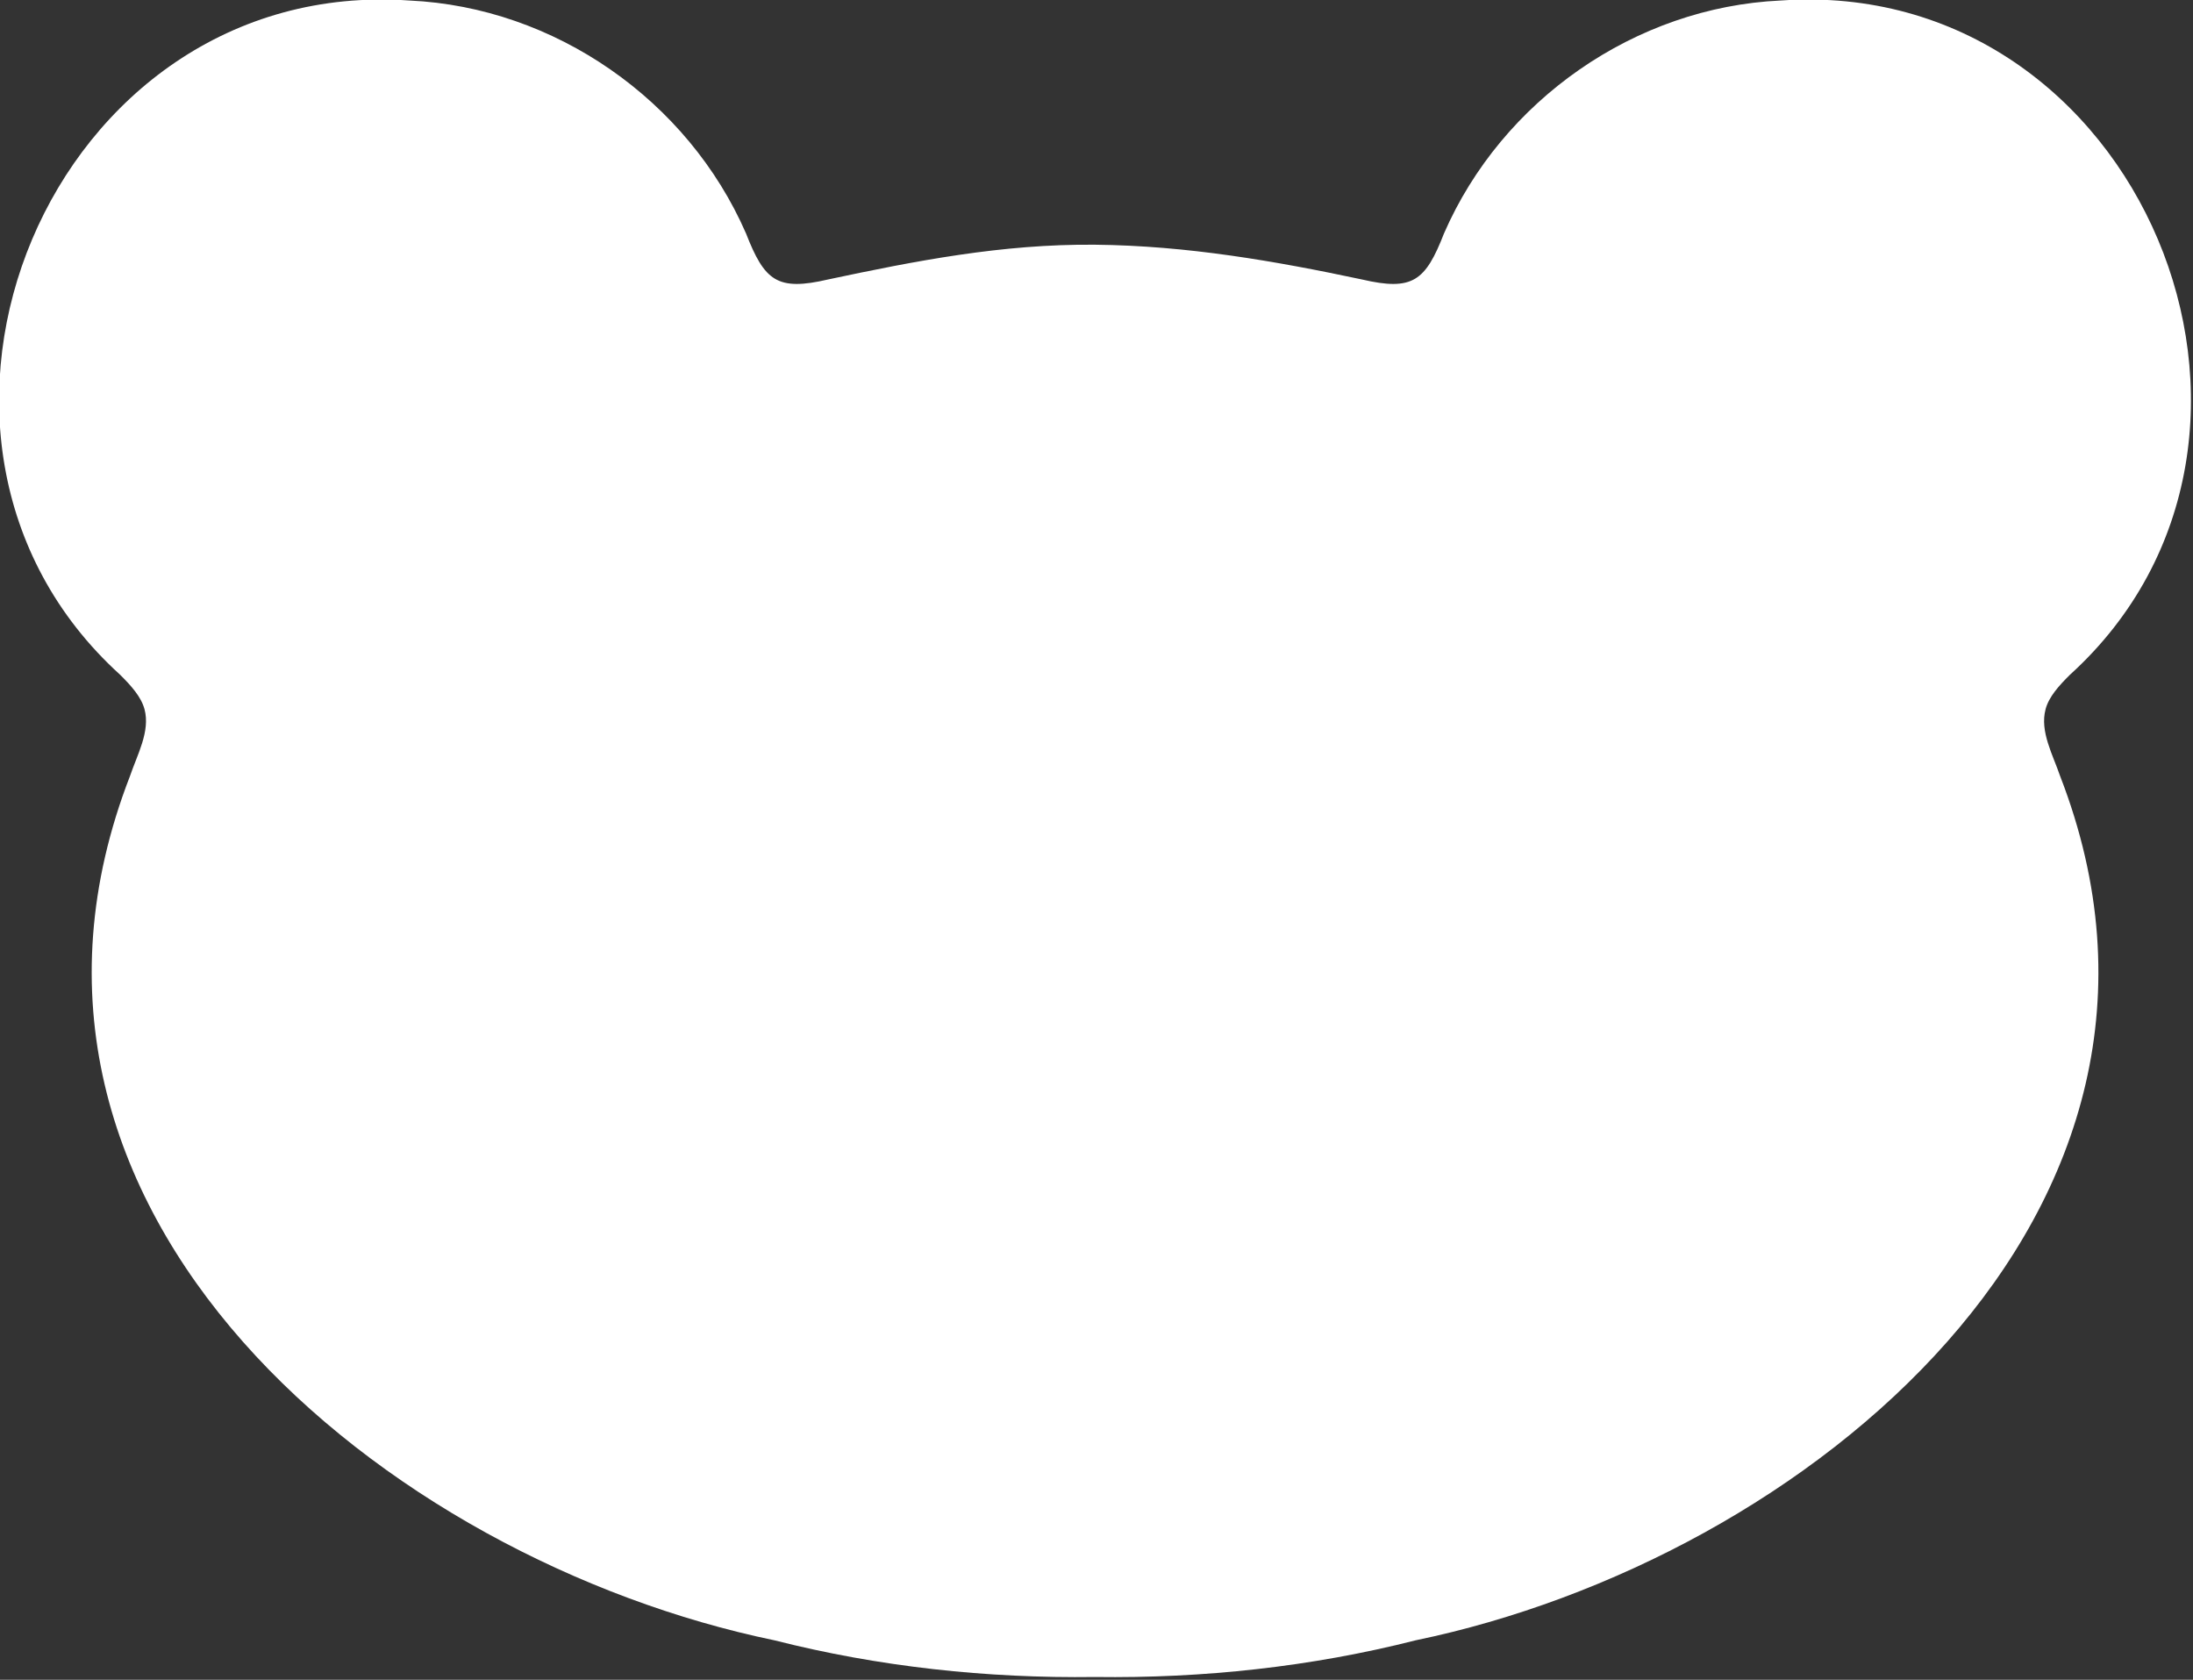 <?xml version="1.0" encoding="UTF-8"?>
<svg id="Calque_1" data-name="Calque 1" xmlns="http://www.w3.org/2000/svg" viewBox="0 0 463.53 355.01">
  <rect x="0" y="0" width="463.53" height="355.01" fill="#333333" stroke="none"/>
  <defs>
    <style>
      .cls-1 {
        fill: #fff;
      }
    </style>
  </defs>
  <path class="cls-1" d="M432.36,149.91c.71-2.65,2.83-4.99,5.16-7.3C492.69,92.53,452.31-5.21,376.35.11c-30.7,1.41-58.87,21.06-71.14,49.24-3.91,10-6.56,12.23-17.36,9.71-18.27-3.88-36.93-7.15-56.4-7.34-19.64-.19-38.13,3.46-56.4,7.34-10.8,2.52-13.45.29-17.36-9.71C145.41,21.17,117.25,1.52,86.54.11,10.59-5.21-29.79,92.53,25.39,142.61c2.32,2.31,4.45,4.65,5.16,7.3,1.25,4.66-1.57,9.65-3.07,14.1-35.84,92.33,54.12,165.67,136.23,182.67,21.96,5.58,44.89,8.06,67.75,7.75,22.85.31,45.79-2.17,67.75-7.75,82.11-16.99,172.07-90.33,136.23-182.67-1.51-4.45-4.33-9.44-3.07-14.1Z"/>
</svg>